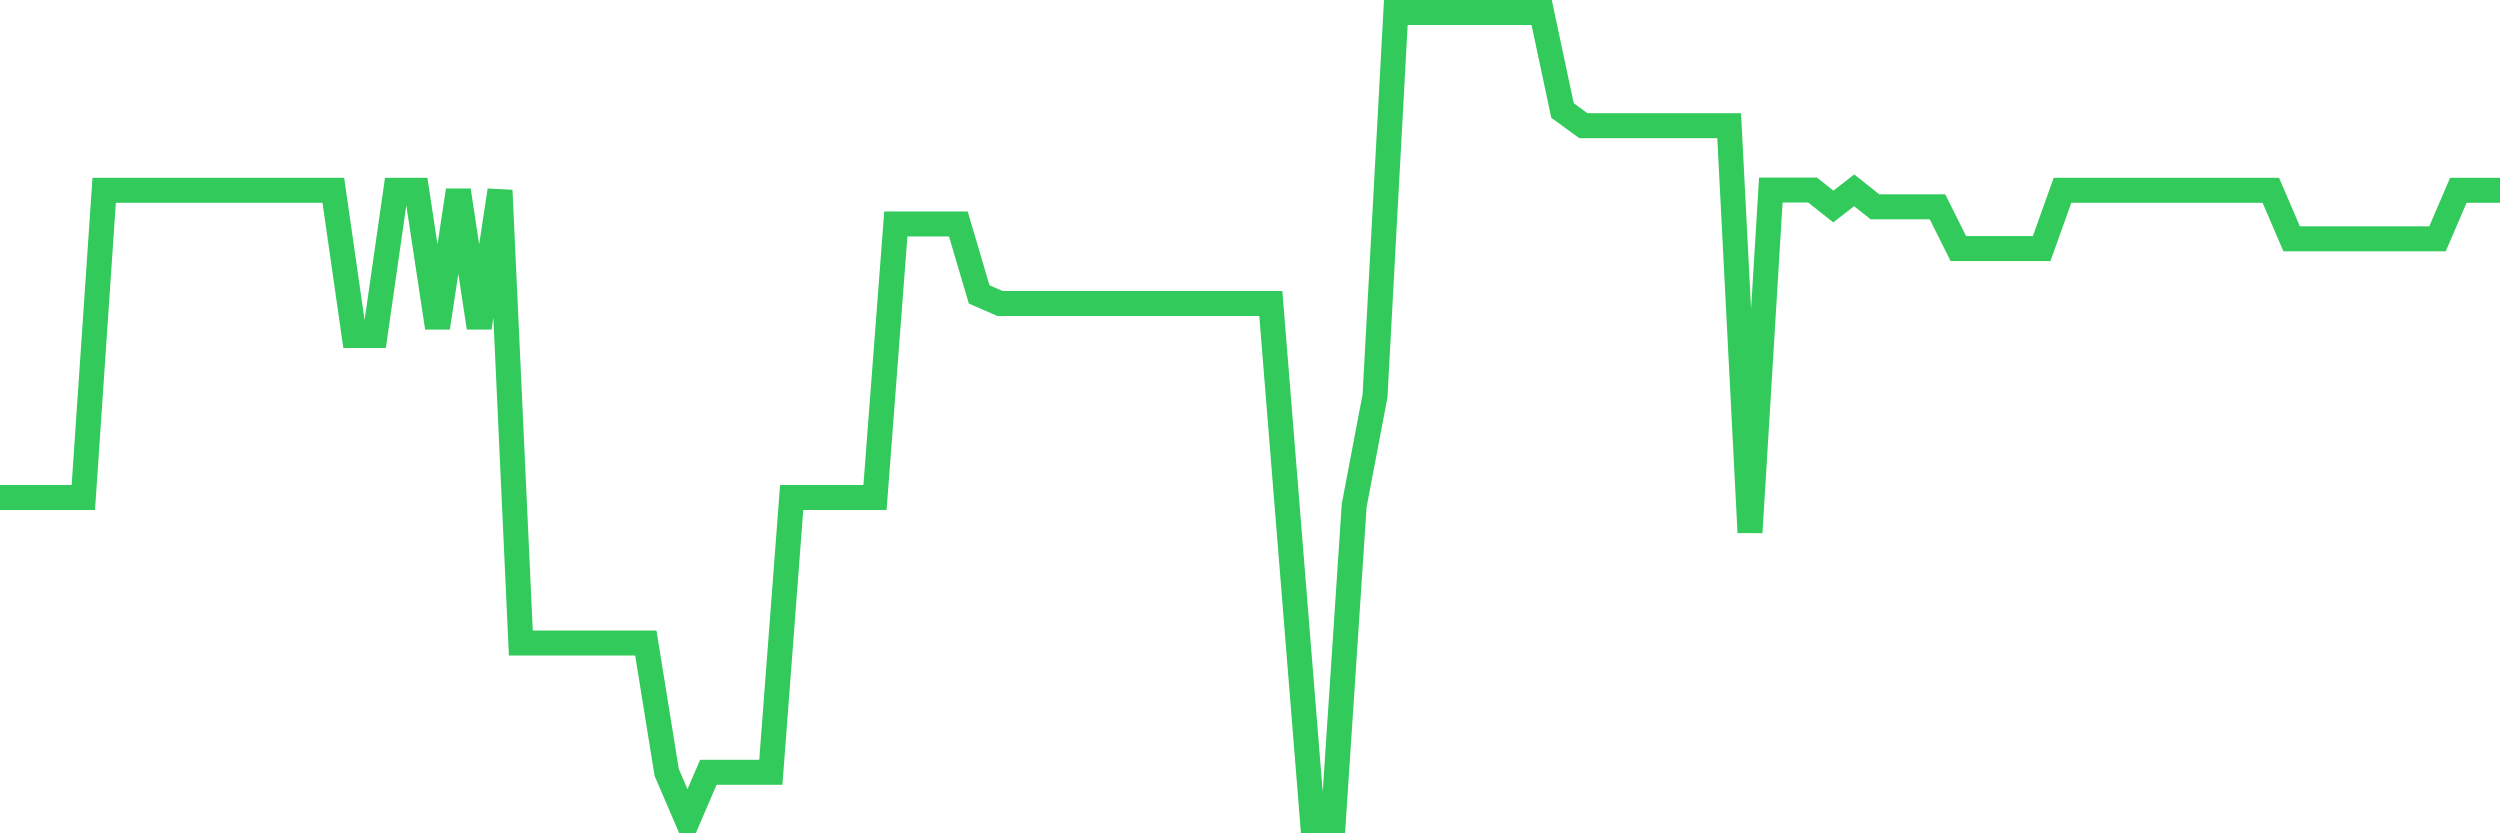 <svg
  xmlns="http://www.w3.org/2000/svg"
  xmlns:xlink="http://www.w3.org/1999/xlink"
  width="120"
  height="40"
  viewBox="0 0 120 40"
  preserveAspectRatio="none"
>
  <polyline
    points="0,23.88 1,23.88 2,23.88 3,23.88 4,23.88 5,9.136 6,9.136 7,9.136 8,9.136 9,9.136 10,9.136 11,9.136 12,9.136 13,9.136 14,9.136 15,9.136 16,9.136 17,16.104 18,16.104 19,9.136 20,9.136 21,15.732 22,9.136 23,15.732 24,9.136 25,30.864 26,30.864 27,30.864 28,30.864 29,30.864 30,30.864 31,30.864 32,37.072 33,39.4 34,37.072 35,37.072 36,37.072 37,37.072 38,23.88 39,23.88 40,23.88 41,23.88 42,23.88 43,10.75 44,10.75 45,10.75 46,10.75 47,14.133 48,14.568 49,14.568 50,14.568 51,14.568 52,14.568 53,14.568 54,14.568 55,14.568 56,14.568 57,14.568 58,14.568 59,14.568 60,14.568 61,14.568 62,26.984 63,39.4 64,39.4 65,24.268 66,19.007 67,0.6 68,0.6 69,0.6 70,0.6 71,0.6 72,0.6 73,0.6 74,0.6 75,5.303 76,6.032 77,6.032 78,6.032 79,6.032 80,6.032 81,6.032 82,6.032 83,6.032 84,25.556 85,9.12 86,9.12 87,9.12 88,9.912 89,9.136 90,9.928 91,9.928 92,9.928 93,9.928 94,11.93 95,11.93 96,11.93 97,11.93 98,11.93 99,9.136 100,9.136 101,9.136 102,9.136 103,9.136 104,9.136 105,9.136 106,9.136 107,9.136 108,9.136 109,9.136 110,11.464 111,11.464 112,11.464 113,11.464 114,11.464 115,11.464 116,11.464 117,11.464 118,9.136 119,9.136 120,9.136"
    fill="none"
    stroke="#32ca5b"
    stroke-width="1.2"
  >
  </polyline>
</svg>